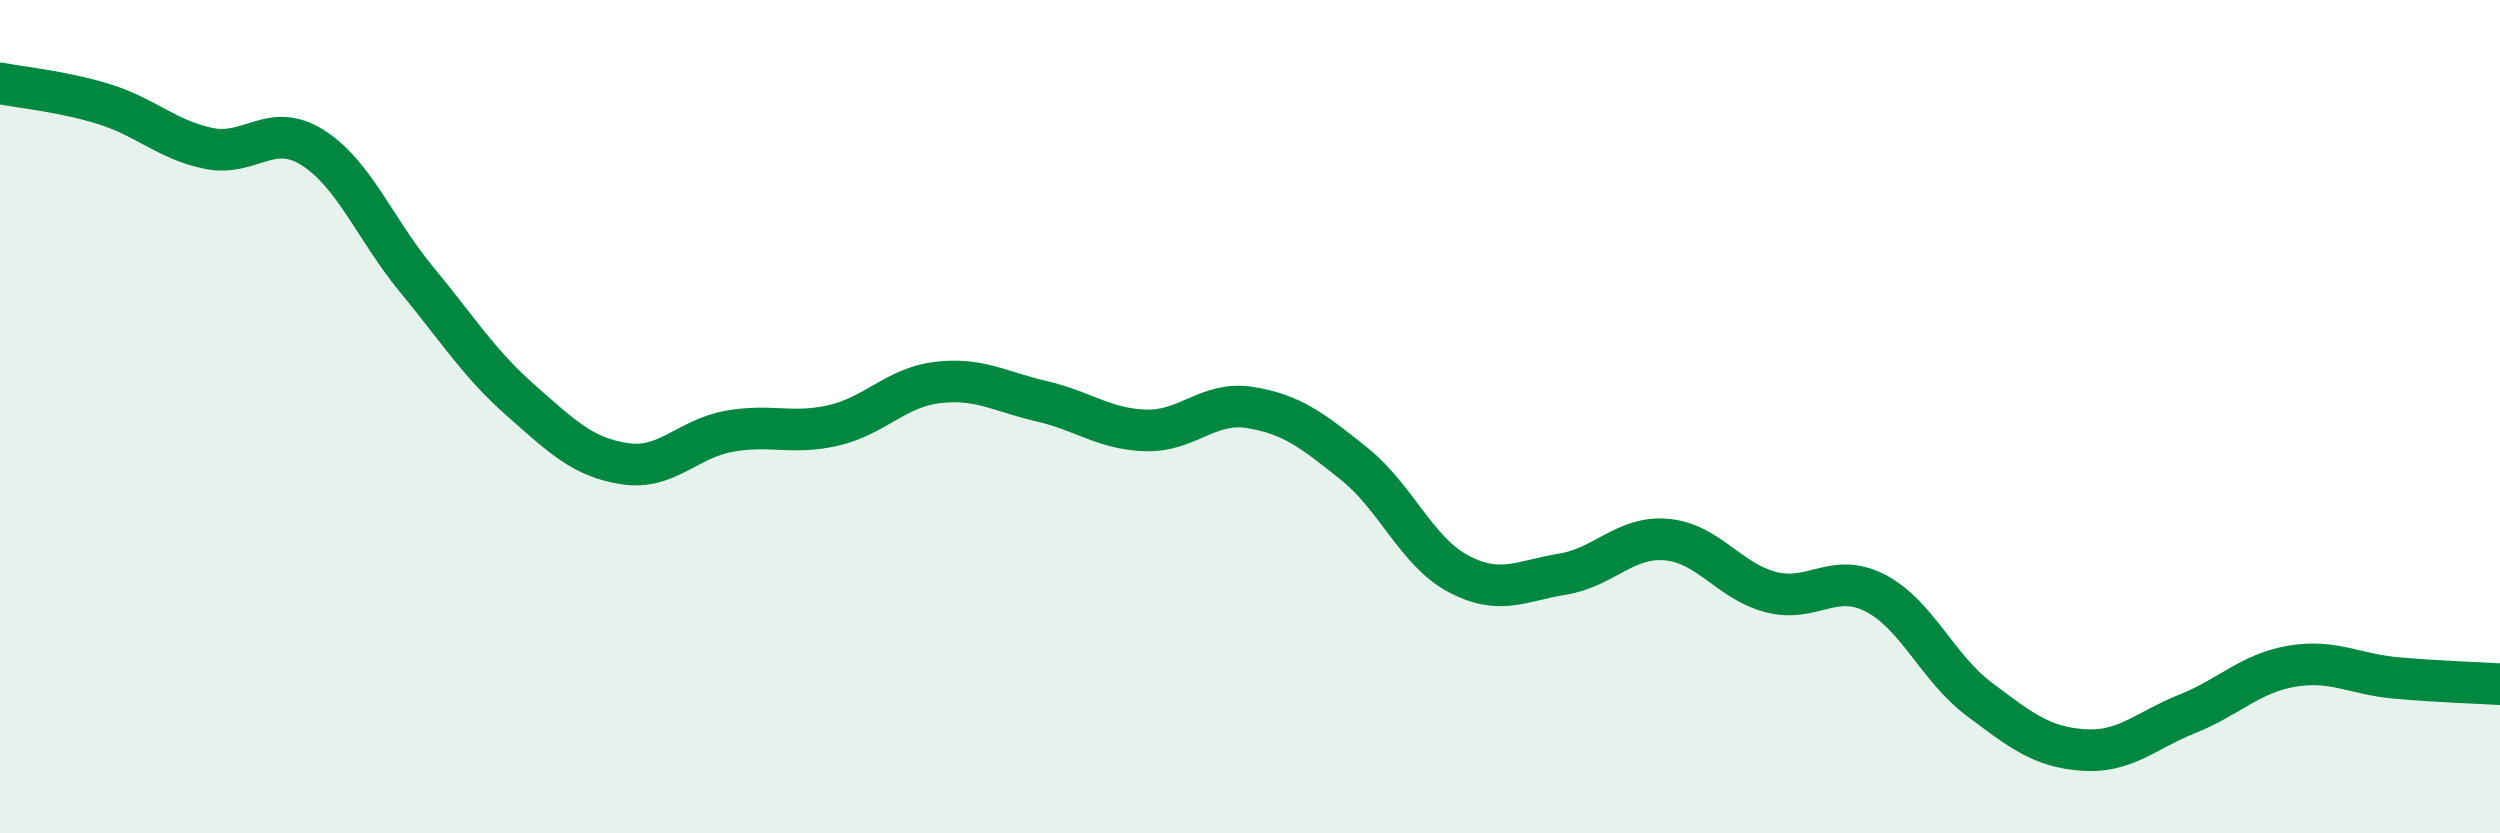 
    <svg width="60" height="20" viewBox="0 0 60 20" xmlns="http://www.w3.org/2000/svg">
      <path
        d="M 0,2 C 0.5,2.1 1.5,2.19 2.5,2.5 C 3.5,2.81 4,3.35 5,3.56 C 6,3.77 6.5,2.91 7.5,3.54 C 8.5,4.17 9,5.5 10,6.71 C 11,7.92 11.5,8.73 12.5,9.61 C 13.5,10.49 14,10.98 15,11.13 C 16,11.28 16.5,10.53 17.5,10.35 C 18.5,10.17 19,10.44 20,10.21 C 21,9.98 21.5,9.3 22.5,9.18 C 23.5,9.06 24,9.4 25,9.63 C 26,9.86 26.5,10.3 27.5,10.33 C 28.5,10.36 29,9.62 30,9.78 C 31,9.94 31.5,10.33 32.5,11.13 C 33.5,11.93 34,13.24 35,13.77 C 36,14.3 36.5,13.94 37.5,13.78 C 38.5,13.62 39,12.86 40,12.95 C 41,13.04 41.5,13.95 42.5,14.21 C 43.5,14.47 44,13.72 45,14.23 C 46,14.74 46.5,16.03 47.5,16.78 C 48.5,17.53 49,17.93 50,18 C 51,18.07 51.5,17.53 52.5,17.13 C 53.5,16.73 54,16.16 55,15.99 C 56,15.82 56.5,16.18 57.5,16.27 C 58.5,16.36 59.5,16.39 60,16.42L60 20L0 20Z"
        fill="#008740"
        opacity="0.1"
        stroke-linecap="round"
        stroke-linejoin="round"
      />
      <path
        d="M 0,2 C 0.5,2.1 1.5,2.19 2.5,2.5 C 3.5,2.81 4,3.35 5,3.56 C 6,3.77 6.5,2.91 7.5,3.54 C 8.5,4.17 9,5.5 10,6.71 C 11,7.92 11.5,8.73 12.5,9.61 C 13.5,10.49 14,10.98 15,11.13 C 16,11.28 16.5,10.53 17.5,10.35 C 18.5,10.17 19,10.44 20,10.21 C 21,9.98 21.5,9.3 22.5,9.18 C 23.5,9.06 24,9.4 25,9.63 C 26,9.86 26.5,10.3 27.5,10.33 C 28.5,10.36 29,9.62 30,9.78 C 31,9.94 31.5,10.33 32.5,11.13 C 33.5,11.93 34,13.24 35,13.77 C 36,14.3 36.5,13.94 37.5,13.78 C 38.5,13.62 39,12.86 40,12.95 C 41,13.04 41.5,13.95 42.5,14.21 C 43.5,14.47 44,13.72 45,14.23 C 46,14.74 46.5,16.03 47.5,16.78 C 48.5,17.53 49,17.93 50,18 C 51,18.07 51.5,17.53 52.5,17.13 C 53.5,16.73 54,16.16 55,15.99 C 56,15.82 56.5,16.18 57.5,16.27 C 58.5,16.36 59.5,16.39 60,16.42"
        stroke="#008740"
        stroke-width="1"
        fill="none"
        stroke-linecap="round"
        stroke-linejoin="round"
      />
    </svg>
  